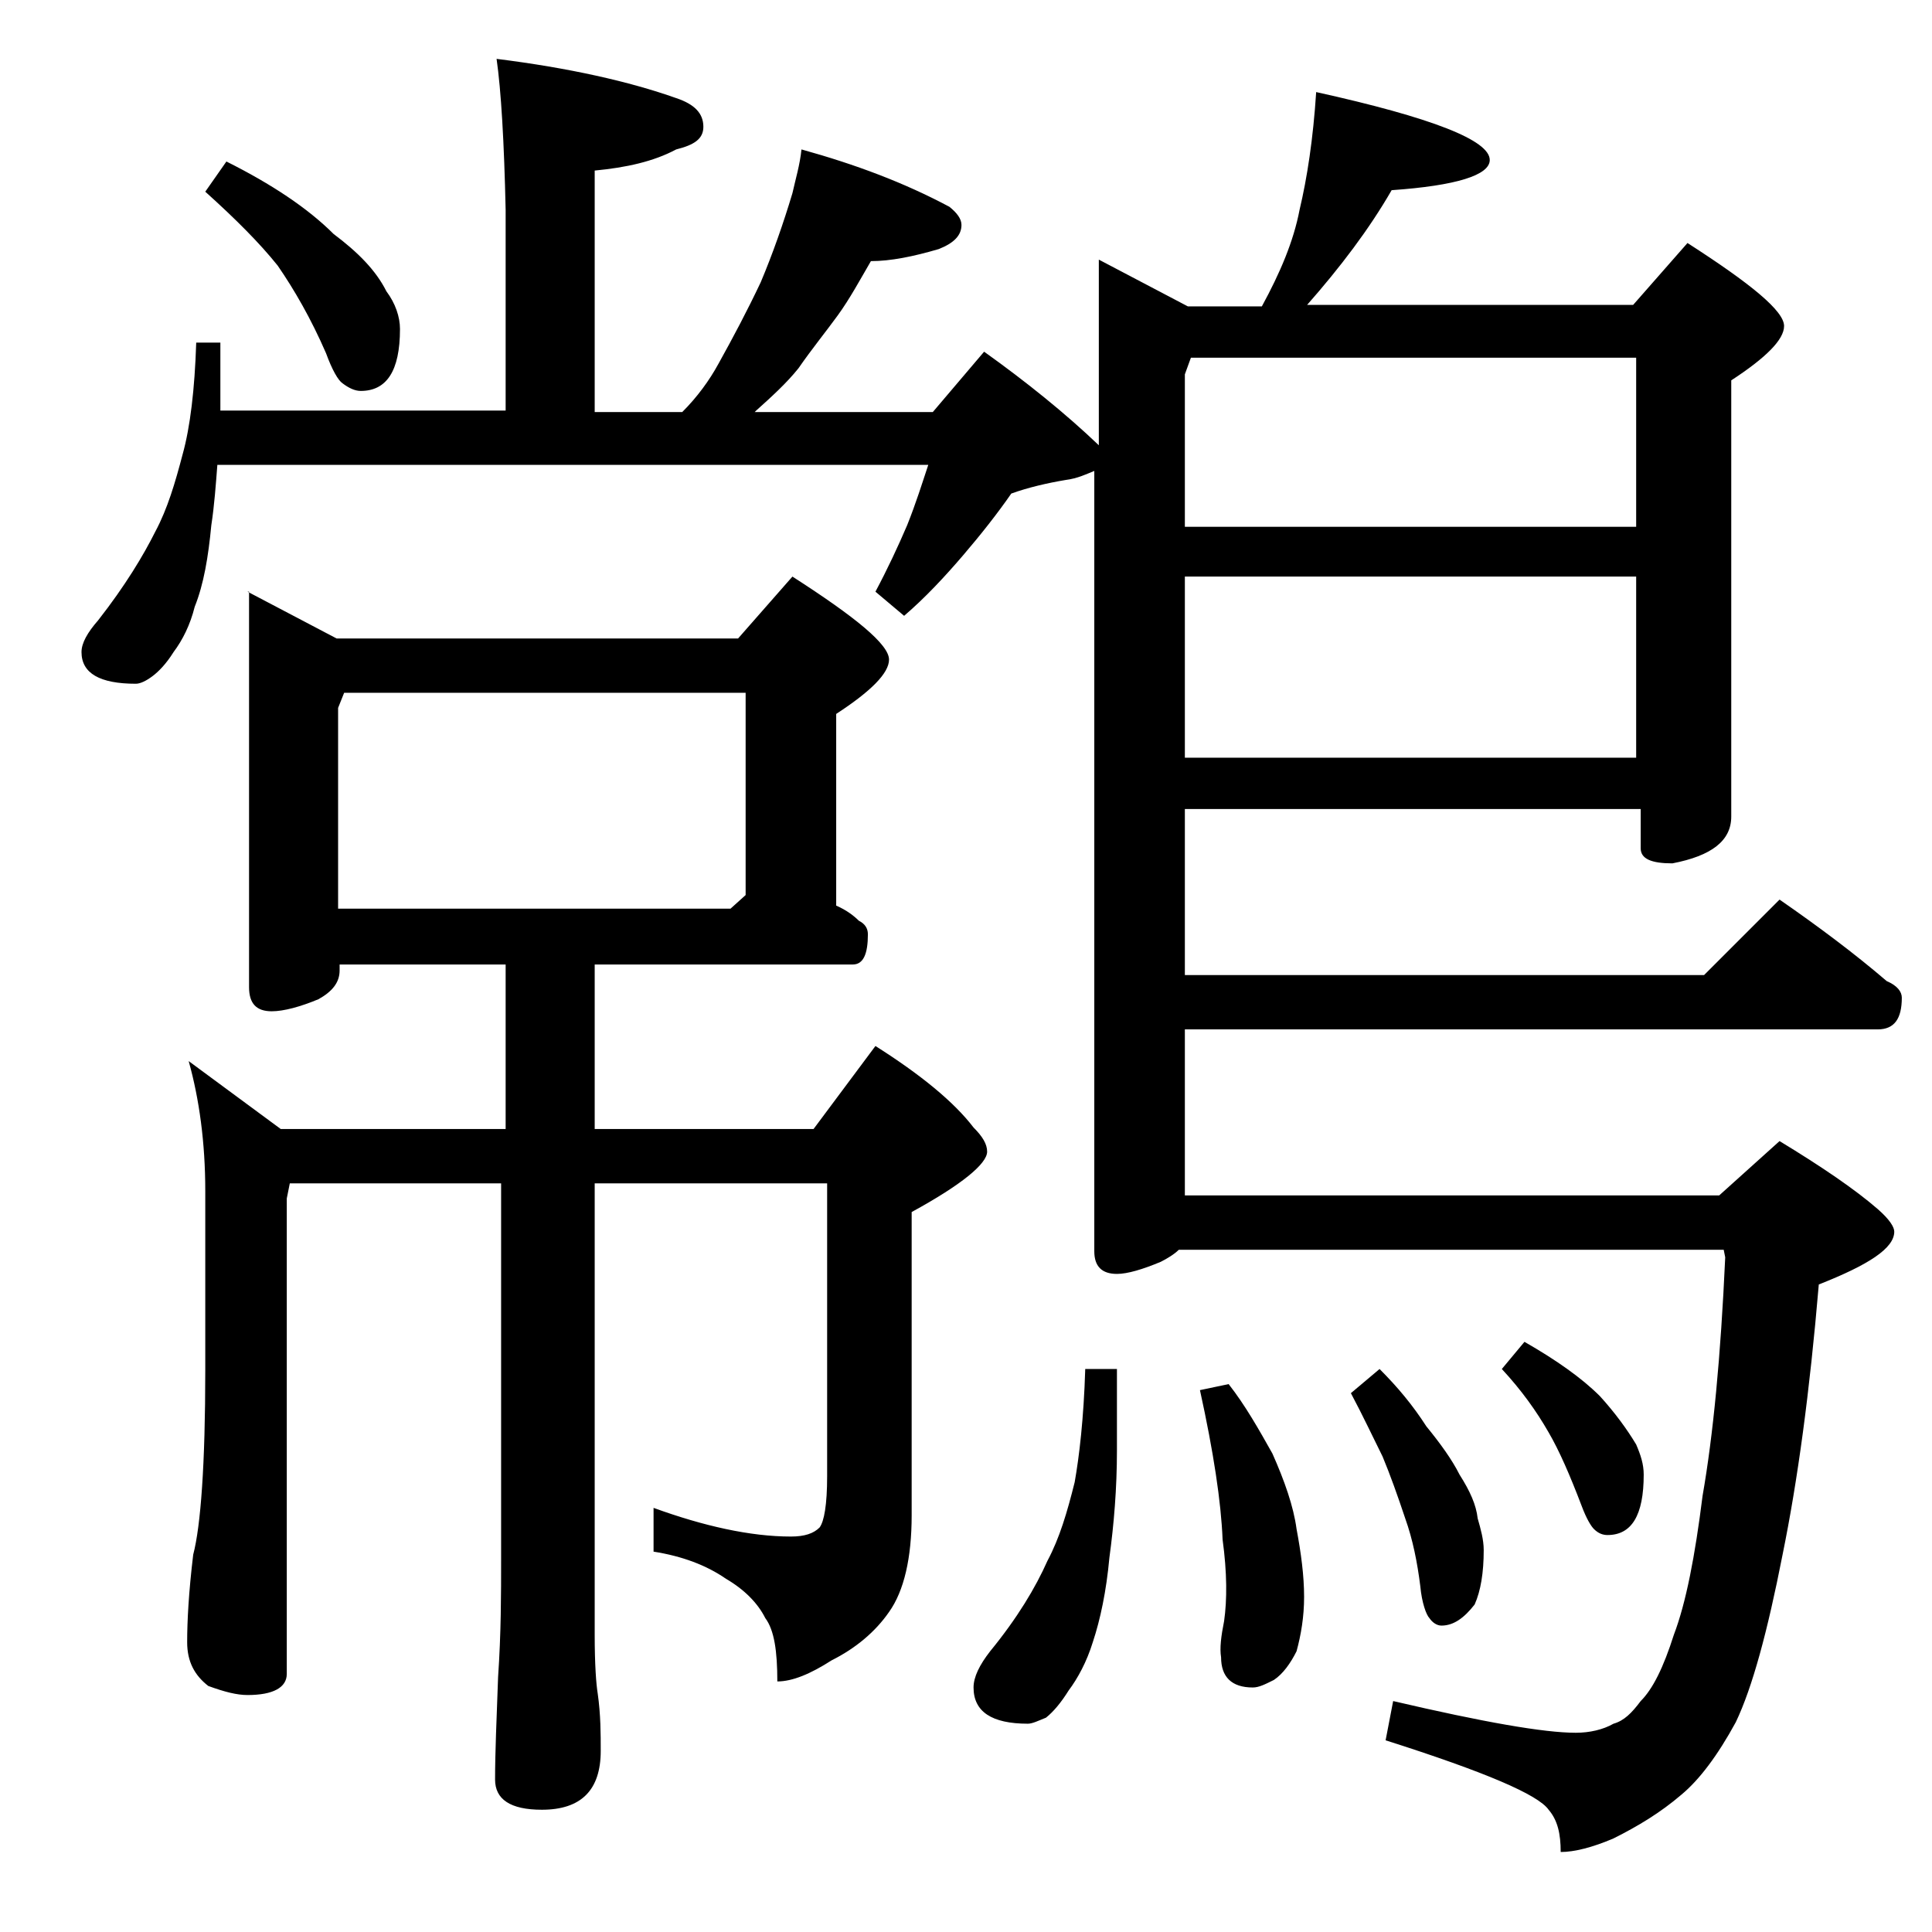 <?xml version="1.0" encoding="utf-8"?>
<!-- Generator: Adobe Illustrator 18.0.0, SVG Export Plug-In . SVG Version: 6.00 Build 0)  -->
<!DOCTYPE svg PUBLIC "-//W3C//DTD SVG 1.1//EN" "http://www.w3.org/Graphics/SVG/1.1/DTD/svg11.dtd">
<svg version="1.1" id="Layer_1" xmlns="http://www.w3.org/2000/svg" xmlns:xlink="http://www.w3.org/1999/xlink" x="0px" y="0px"
	 viewBox="0 0 128 128" enable-background="new 0 0 128 128" xml:space="preserve">
<path d="M32.9,3.9c4.8,0.6,8.8,1.5,11.9,2.6c1.2,0.4,1.8,1,1.8,1.9c0,0.8-0.6,1.2-1.8,1.5c-1.5,0.8-3.3,1.2-5.4,1.4v16h5.8
	c1-1,1.8-2.1,2.4-3.2c1-1.8,1.9-3.5,2.8-5.4c0.8-1.9,1.5-3.9,2.1-5.9c0.2-0.9,0.5-1.9,0.6-2.9c3.6,1,6.8,2.2,9.8,3.8
	c0.5,0.4,0.8,0.8,0.8,1.2c0,0.7-0.5,1.2-1.5,1.6c-1.7,0.5-3.2,0.8-4.5,0.8c-0.7,1.2-1.4,2.5-2.2,3.6c-0.8,1.1-1.7,2.2-2.6,3.5
	c-0.8,1-1.8,1.9-2.8,2.8l-0.1,0.1h11.8l3.4-4c2.8,2,5.4,4.1,7.6,6.2V17.2l5.9,3.1h4.9c1.2-2.2,2.1-4.3,2.5-6.4
	c0.5-2.1,0.9-4.7,1.1-7.8c7.7,1.7,11.5,3.2,11.5,4.5c0,1-2.2,1.7-6.5,2c-1.5,2.6-3.4,5.1-5.6,7.6h21.6l3.6-4.1
	c4.2,2.7,6.4,4.5,6.4,5.5c0,0.9-1.2,2.1-3.5,3.6v28.9c0,1.6-1.3,2.6-3.9,3.1c-1.4,0-2.1-0.3-2.1-1v-2.6H78.5v11h34.4l5-5
	c2.6,1.8,5,3.6,7.1,5.4c0.7,0.3,1,0.7,1,1.1c0,1.4-0.5,2.1-1.6,2.1H78.5v11h35.4l4-3.6c2.8,1.7,5,3.2,6.5,4.5
	c0.8,0.7,1.1,1.2,1.1,1.5c0,1.1-1.7,2.2-5,3.5c-0.6,7.1-1.4,13-2.4,17.9c-1,5.1-2,8.8-3.1,11.1c-1.2,2.2-2.4,3.8-3.6,4.8
	c-1.4,1.2-2.9,2.1-4.5,2.9c-1.4,0.6-2.6,0.9-3.5,0.9c0-1.2-0.2-2.1-0.8-2.8c-0.7-1-4.2-2.5-10.8-4.6l0.5-2.6c6,1.4,10,2.1,12.1,2.1
	c0.9,0,1.8-0.2,2.5-0.6c0.7-0.2,1.2-0.7,1.8-1.5c0.8-0.8,1.5-2.2,2.2-4.4c0.8-2.1,1.4-5.2,1.9-9.2c0.7-4,1.2-9.2,1.5-15.8l-0.1-0.5
	H78.1c-0.3,0.3-0.8,0.6-1.2,0.8c-1.2,0.5-2.2,0.8-2.9,0.8c-1,0-1.5-0.5-1.5-1.5V31.2c-0.5,0.2-1.1,0.5-1.9,0.6
	c-1.2,0.2-2.5,0.5-3.6,0.9c-0.9,1.3-2,2.7-3.2,4.1c-1.2,1.4-2.5,2.8-3.9,4L58,39.2c0.8-1.5,1.5-3,2.1-4.4c0.6-1.5,1-2.8,1.4-4H14.4
	c-0.1,1.3-0.2,2.7-0.4,4c-0.2,2.1-0.5,3.9-1.1,5.4c-0.3,1.2-0.8,2.2-1.4,3c-0.5,0.8-1,1.3-1.4,1.6c-0.4,0.3-0.8,0.5-1.1,0.5
	c-2.4,0-3.6-0.7-3.6-2.1c0-0.6,0.4-1.3,1.1-2.1c1.8-2.3,3-4.3,3.8-5.9c0.8-1.5,1.3-3.2,1.8-5.1c0.5-1.8,0.8-4.3,0.9-7.4h1.6v4.5
	h18.9V13.9C33.4,9.4,33.2,6,32.9,3.9z M16.4,39.2l5.9,3.1h26.6l3.6-4.1c4.2,2.7,6.4,4.5,6.4,5.5c0,0.9-1.2,2.1-3.5,3.6V60
	c0.7,0.3,1.2,0.7,1.5,1c0.4,0.2,0.6,0.5,0.6,0.9c0,1.3-0.3,2-1,2H39.4v10.9h14.5l4.1-5.5c3,1.9,5.2,3.7,6.5,5.4
	c0.6,0.6,0.9,1.1,0.9,1.6c0,0.8-1.7,2.2-5,4v20.1c0,2.8-0.5,5-1.5,6.4c-0.9,1.3-2.2,2.4-3.8,3.2c-1.4,0.9-2.6,1.4-3.6,1.4
	c0-2-0.2-3.4-0.8-4.2c-0.5-1-1.4-1.9-2.6-2.6c-1.3-0.9-2.9-1.5-4.8-1.8v-2.9c3.3,1.2,6.4,1.9,9.1,1.9c0.9,0,1.5-0.2,1.9-0.6
	c0.3-0.4,0.5-1.5,0.5-3.4V78.4H39.4v29.9c0,2,0.1,3.3,0.2,3.9c0.2,1.4,0.2,2.7,0.2,3.8c0,2.6-1.3,3.9-3.9,3.9c-2.1,0-3.1-0.7-3.1-2
	c0-1.8,0.1-4,0.2-6.8c0.2-2.9,0.2-5.5,0.2-7.8V78.4H19.2l-0.2,1v31.5c0,0.9-0.9,1.4-2.6,1.4c-0.7,0-1.5-0.2-2.6-0.6
	c-0.9-0.7-1.4-1.6-1.4-2.9c0-1.4,0.1-3.3,0.4-5.8c0.5-1.9,0.8-6,0.8-12.2V78.9c0-3.2-0.4-6.1-1.1-8.6l6.1,4.5h14.9V63.9h-11v0.4
	c0,0.8-0.5,1.4-1.4,1.9c-1.2,0.5-2.3,0.8-3.1,0.8c-1,0-1.5-0.5-1.5-1.6V39.2z M15,10.7c3,1.5,5.4,3.1,7.1,4.8
	c1.6,1.2,2.8,2.4,3.5,3.8c0.6,0.8,0.9,1.7,0.9,2.5c0,2.8-0.9,4.1-2.6,4.1c-0.4,0-0.8-0.2-1.2-0.5c-0.3-0.2-0.7-0.9-1.1-2
	c-1-2.3-2.1-4.2-3.2-5.8c-1.2-1.5-2.8-3.1-4.8-4.9L15,10.7z M22.4,60.2h26l1-0.9V45.9H22.8l-0.4,1V60.2z M71.9,90.7H74v5.4
	c0,2.5-0.2,4.9-0.5,7.1c-0.2,2.2-0.6,4.1-1.1,5.6c-0.4,1.3-1,2.4-1.6,3.2c-0.5,0.8-1,1.4-1.5,1.8c-0.5,0.2-0.9,0.4-1.2,0.4
	c-2.4,0-3.6-0.8-3.6-2.4c0-0.7,0.4-1.5,1.1-2.4c1.8-2.2,3-4.2,3.8-6c0.8-1.5,1.3-3.2,1.8-5.2C71.5,96.5,71.8,94,71.9,90.7z
	 M78.5,34.9h29.9V23.7H78.9l-0.4,1.1V34.9z M78.5,50.2h29.9v-12H78.5V50.2z M81.4,91.7c1.1,1.4,2,3,2.9,4.6c0.8,1.8,1.4,3.5,1.6,5
	c0.3,1.6,0.5,3.1,0.5,4.5c0,1.3-0.2,2.5-0.5,3.6c-0.4,0.8-0.9,1.5-1.5,1.9c-0.6,0.3-1,0.5-1.4,0.5c-1.4,0-2.1-0.7-2.1-2
	c-0.1-0.6,0-1.4,0.2-2.4c0.2-1.4,0.2-3.2-0.1-5.4c-0.1-2.5-0.6-5.8-1.5-9.9L81.4,91.7z M91.4,90.7c1.2,1.2,2.2,2.4,3.1,3.8
	c0.9,1.1,1.7,2.2,2.2,3.2c0.7,1.1,1.1,2,1.2,2.9c0.2,0.7,0.4,1.4,0.4,2.1c0,1.5-0.2,2.7-0.6,3.6c-0.7,0.9-1.4,1.4-2.2,1.4
	c-0.3,0-0.6-0.2-0.8-0.5c-0.2-0.2-0.5-1-0.6-2.1c-0.2-1.6-0.5-3.1-1-4.5c-0.5-1.5-1-2.9-1.5-4.1c-0.6-1.2-1.3-2.7-2.1-4.2L91.4,90.7
	z M101,88.9c2.1,1.2,3.8,2.4,5,3.6c1,1.1,1.8,2.2,2.4,3.2c0.3,0.7,0.5,1.3,0.5,2c0,2.7-0.8,4-2.4,4c-0.3,0-0.6-0.1-0.9-0.4
	c-0.2-0.2-0.5-0.7-0.8-1.5c-0.8-2.1-1.5-3.7-2.2-4.9c-0.8-1.4-1.8-2.8-3.1-4.2L101,88.9z"/>
</svg>
